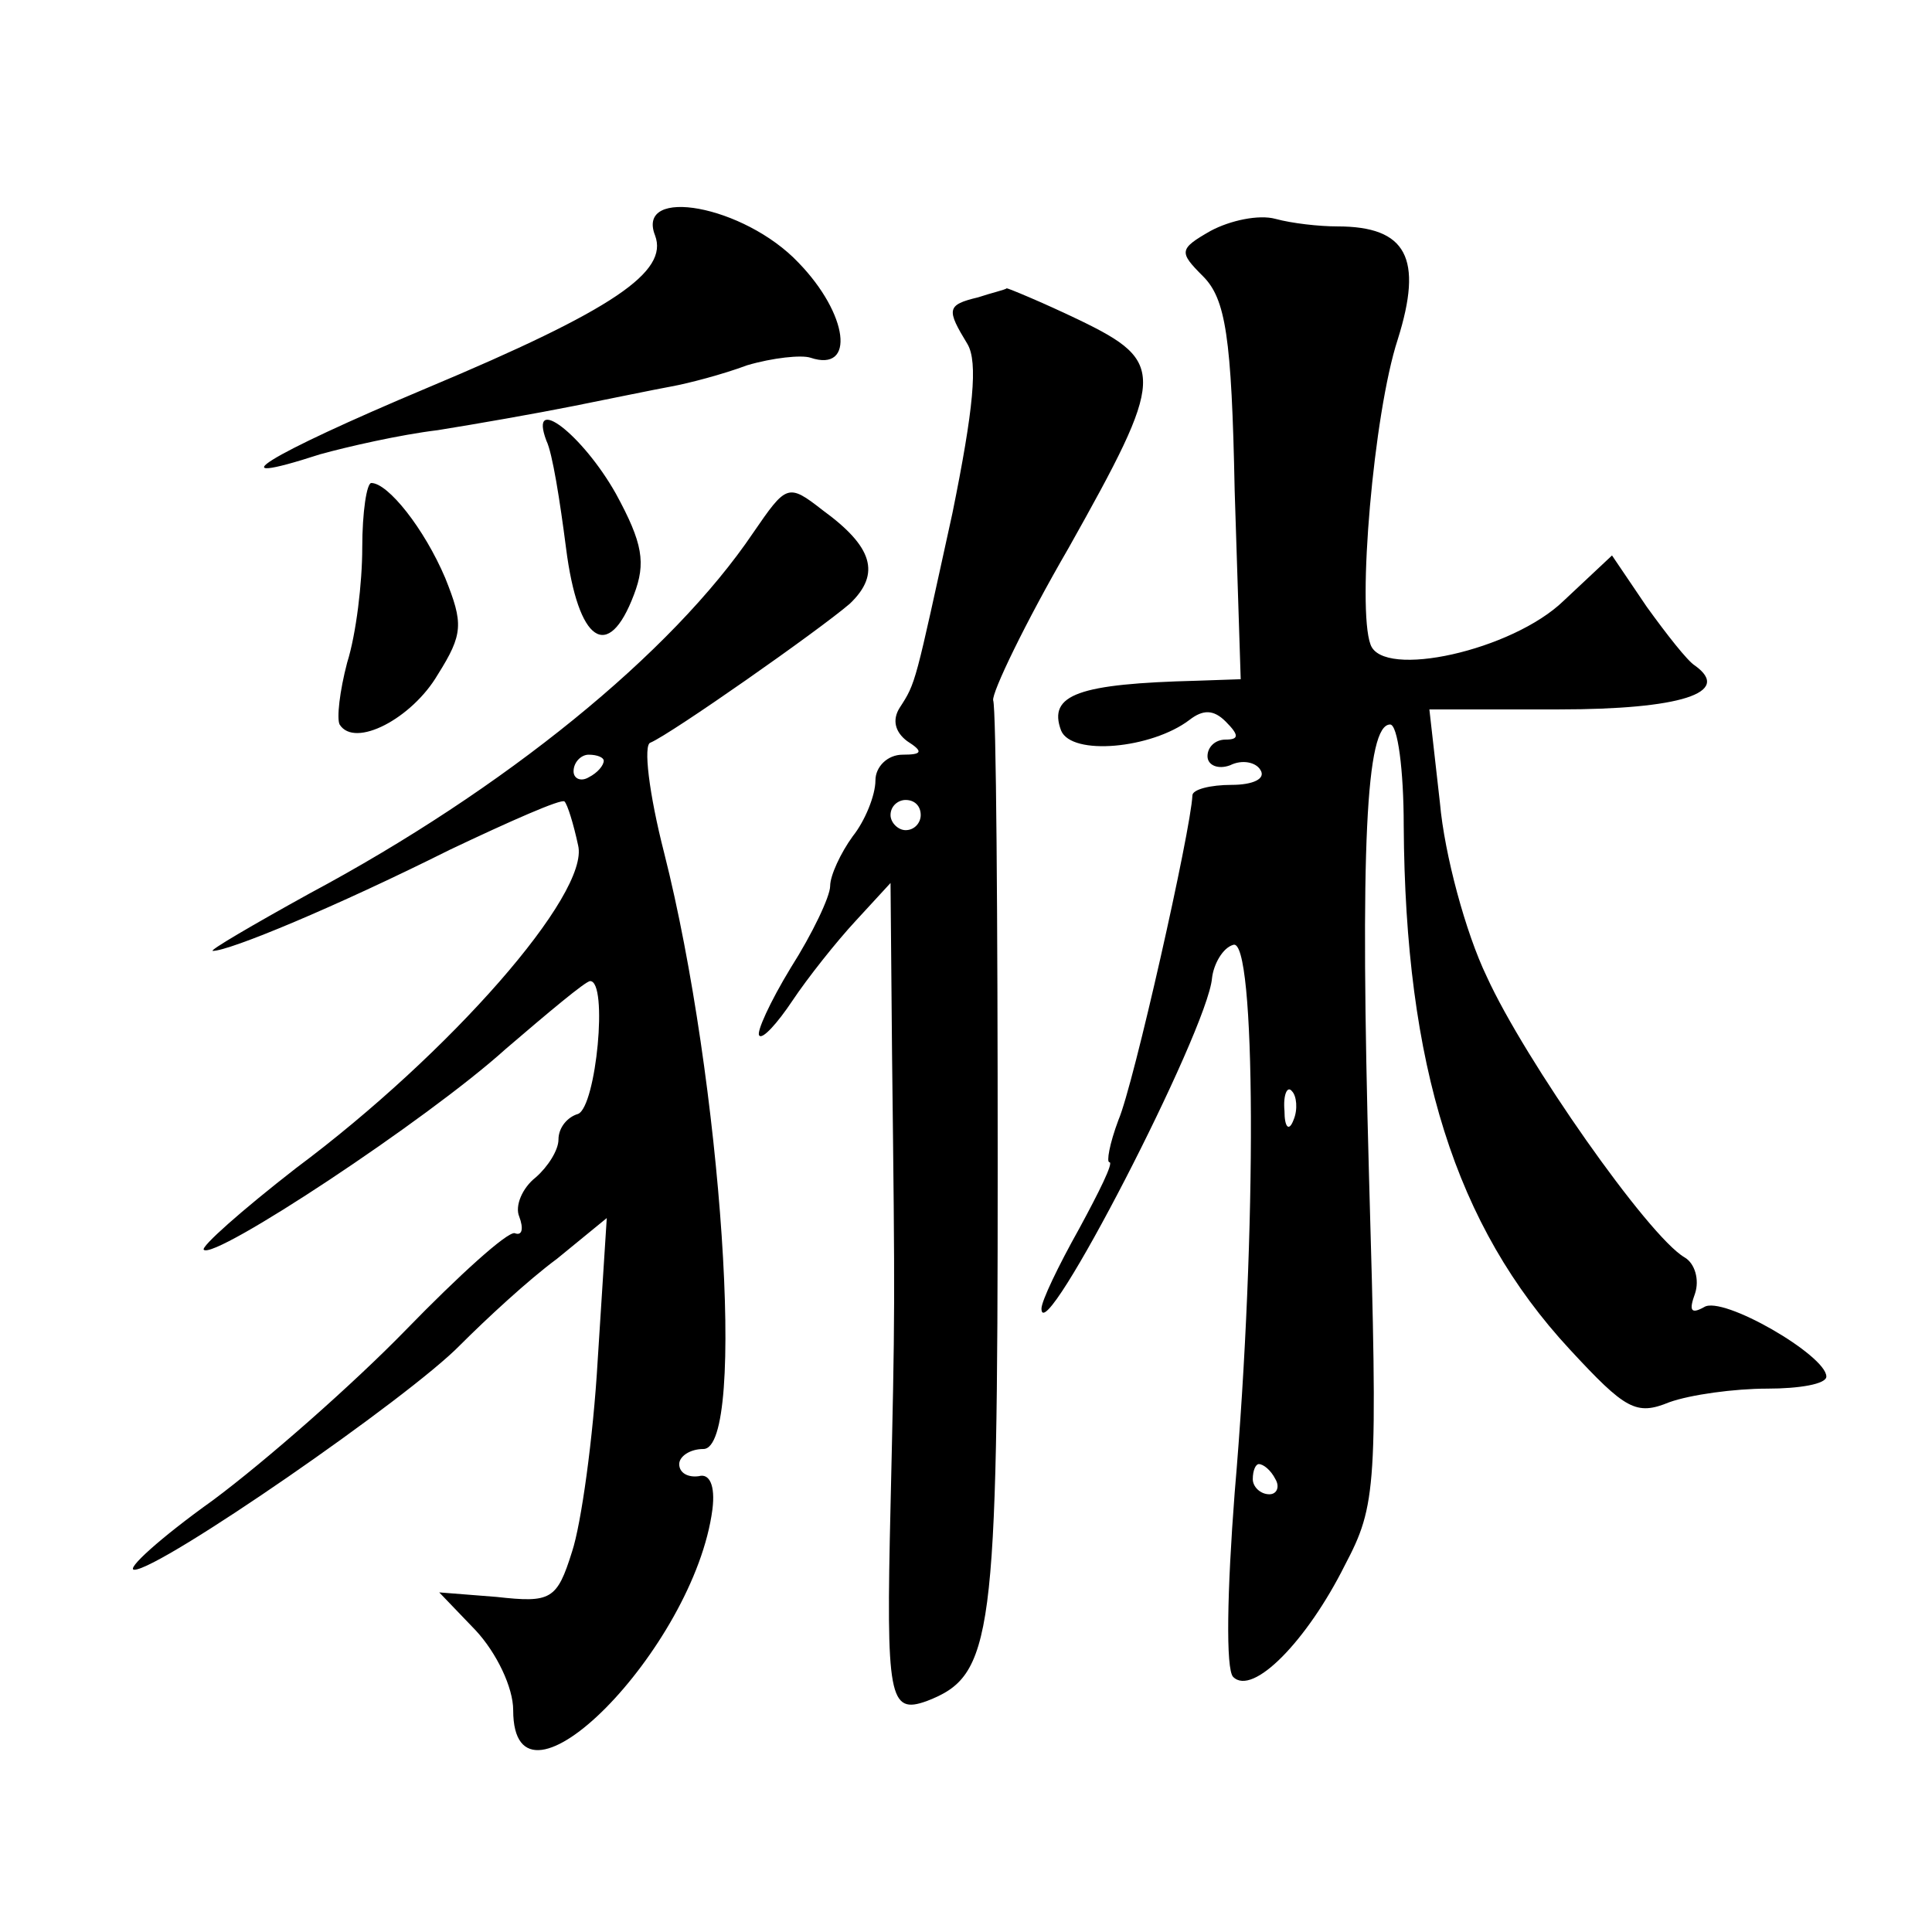 <?xml version="1.0" standalone="no"?>
<!DOCTYPE svg PUBLIC "-//W3C//DTD SVG 20010904//EN"
 "http://www.w3.org/TR/2001/REC-SVG-20010904/DTD/svg10.dtd">
<svg version="1.0" xmlns="http://www.w3.org/2000/svg"
 width="128pt" height="128pt" viewBox="0 0 128 128"
 preserveAspectRatio="xMidYMid meet">
<g transform="translate(0,128) scale(0.1,-0.1)"
fill="#0" stroke="none">
<path d="M434 1124 c9 -24 -27 -49 -151 -101 -107 -45 -142 -67 -71 -44 18 5 53
13 78 16 25 4 65 11 90 16 25 5 54 11 65 13 11 2 34 8 50 14 17 5 36 7 42 5 30
-10 25 29 -8 63 -36 38 -108 51 -95 18z M802 1127 c-21 -12 -21 -14 -5 -30 15 -15
19 -40 21 -142 l4 -125 -29 -1 c-78 -2 -99 -9 -90 -33 7 -17 60 -12 85 7 9 7 16
7 24 -1 9 -9 9 -12 0 -12 -7 0 -12 -5 -12 -11 0 -6 7 -9 15 -6 8 4 17 2 20 -3 4
-6 -5 -10 -19 -10 -14 0 -26 -3 -26 -7 -1 -23 -39 -192 -49 -215 -6 -16 -8 -28
-6 -28 3 0 -7 -20 -20 -44 -14 -25 -25 -48 -25 -53 0 -29 110 184 113 219 1 9 7
20 14 22 15 6 16 -189 1 -363 -5 -65 -6 -117 -1 -122 13 -13 49 24 74 74 21 40
22 51 16 258 -6 218 -2 299 14 299 5 0 9 -30 9 -67 1 -159 34 -265 110 -347 37
-40 44 -44 66 -35 14 5 43 9 65 9 21 0 39 3 39 8 0 14 -69 54 -81 46 -9 -5 -10
-2 -6 9 3 9 0 20 -7 24 -24 14 -106 131 -131 186 -14 29 -28 81 -31 115 l-7 62
86 0 c80 0 115 11 90 29 -5 3 -19 21 -32 39 l-23 34 -32 -30 c-34 -33 -120 -52
-128 -29 -9 24 2 153 18 202 17 54 6 75 -40 75 -12 0 -30 2 -41 5 -11 3 -30 -1
-43 -8z m55 -589 c-3 -8 -6 -5 -6 6 -1 11 2 17 5 13 3 -3 4 -12 1 -19z m-12 -238
c3 -5 1 -10 -4 -10 -6 0 -11 5 -11 10 0 6 2 10 4 10 3 0 8 -4 11 -10z M648 1083
c-21 -5 -21 -8 -7 -31 7 -12 4 -43 -10 -112 -25 -114 -24 -112 -35 -129 -5 -8 -3
-16 5 -22 11 -7 10 -9 -3 -9 -10 0 -18 -8 -18 -17 0 -10 -7 -27 -15 -37 -8 -11
-15 -26 -15 -33 0 -7 -12 -32 -26 -54 -14 -23 -23 -43 -21 -45 2 -3 12 8 22 23
10 15 29 39 42 53 l23 25 1 -113 c2 -171 2 -169 -1 -300 -3 -127 -1 -138 24 -129
44 17 47 40 47 355 0 165 -1 303 -3 308 -1 5 21 51 50 101 64 114 65 123 7 151
-25 12 -47 21 -48 21 -1 -1 -10 -3 -19 -6z m-38 -343 c0 -5 -4 -10 -10 -10 -5 0
-10 5 -10 10 0 6 5 10 10 10 6 0 10 -4 10 -10z M362 988 c4 -8 9 -40 13 -71 8 -63
28 -76 45 -31 8 21 6 34 -12 67 -22 39 -58 67 -46 35z M240 917 c0 -23 -4 -57 -10
-76 -5 -19 -7 -37 -5 -41 10 -16 48 4 65 33 17 27 17 34 5 64 -14 33 -38 63 -49
63 -3 0 -6 -19 -6 -43z M499 927 c-54 -80 -165 -170 -294 -239 -38 -21 -67 -38
-64 -38 11 0 81 29 157 67 40 19 74 34 76 32 2 -2 6 -15 9 -29 8 -32 -85 -138 -187
-214 -36 -28 -63 -52 -61 -54 7 -7 148 86 200 133 28 24 53 45 56 45 12 0 4 -83
-8 -88 -7 -2 -13 -9 -13 -17 0 -7 -7 -18 -15 -25 -9 -7 -14 -19 -11 -26 3 -8 2
-13 -3 -11 -5 1 -37 -28 -72 -64 -35 -36 -93 -87 -128 -113 -35 -25 -58 -46 -52
-46 17 0 182 114 216 149 17 17 45 43 64 57 l33 27 -6 -94 c-3 -52 -11 -109 -17
-127 -10 -32 -14 -34 -50 -30 l-38 3 24 -25 c14 -15 25 -38 25 -53 0 -81 120 41
132 133 2 16 -2 24 -9 22 -7 -1 -13 2 -13 8 0 5 7 10 16 10 29 0 12 245 -26 395
-10 39 -14 72 -9 73 14 6 111 74 132 92 21 20 15 38 -18 62 -23 18 -24 17 -46 -15z
m-99 -151 c0 -3 -4 -8 -10 -11 -5 -3 -10 -1 -10 4 0 6 5 11 10 11 6 0 10 -2 10
-4z"/>
</g>
</svg>
